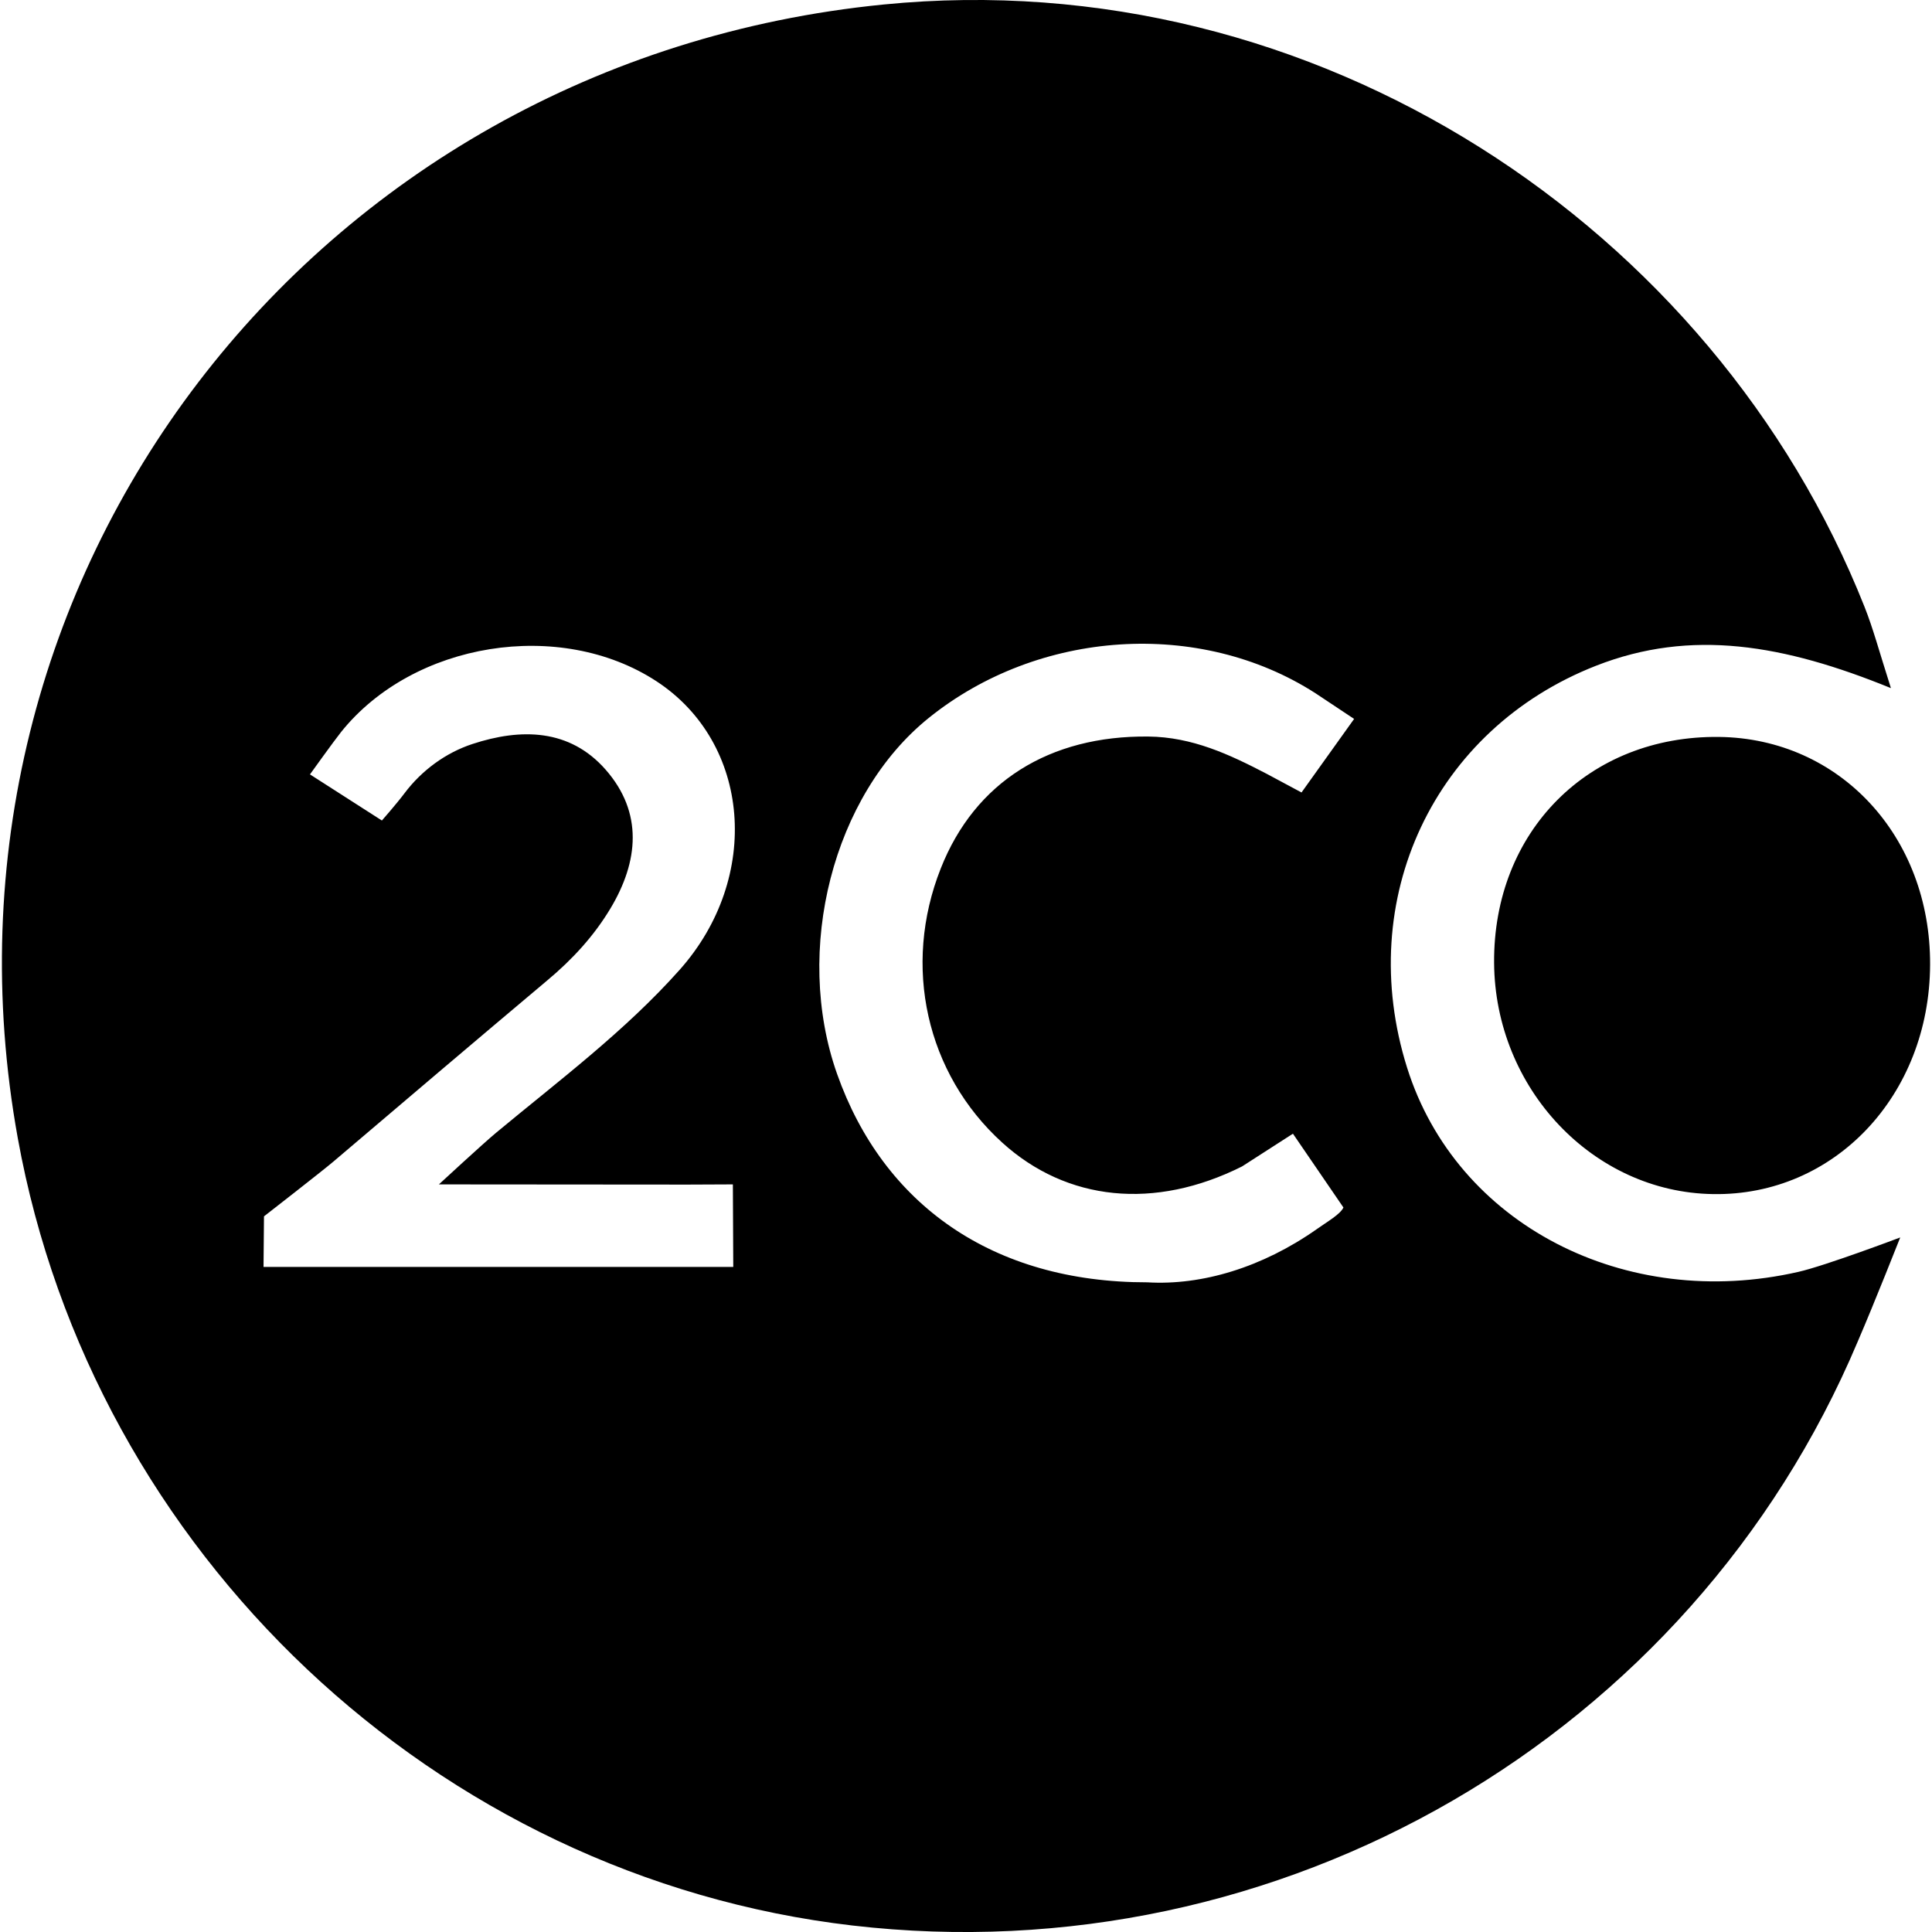<?xml version="1.0" encoding="iso-8859-1"?>
<!-- Uploaded to: SVG Repo, www.svgrepo.com, Generator: SVG Repo Mixer Tools -->
<!DOCTYPE svg PUBLIC "-//W3C//DTD SVG 1.1//EN" "http://www.w3.org/Graphics/SVG/1.1/DTD/svg11.dtd">
<svg fill="#000000" version="1.1" id="Capa_1" xmlns="http://www.w3.org/2000/svg" xmlns:xlink="http://www.w3.org/1999/xlink" 
	 width="800px" height="800px" viewBox="0 0 29.494 29.494"
	 xml:space="preserve">
<g>
	<g id="Layer_1_copy_1_">
		<path d="M29.465,14.726c-0.008,1.997-1.462,3.534-3.314,3.503c-1.83-0.027-3.329-1.611-3.342-3.531
			c-0.014-2.007,1.444-3.471,3.434-3.448C28.084,11.272,29.473,12.767,29.465,14.726z M27.456,19.416
			c0.416-0.095,1.553-0.525,1.553-0.525s-0.396,1.004-0.65,1.592c-2.543,6.031-8.816,9.671-15.346,8.912
			C6.657,28.655,1.416,23.709,0.271,17.372C-1.274,8.825,4.754,0.934,13.487,0.069c6.607-0.655,12.679,3.408,14.975,9.19
			c0.132,0.331,0.224,0.679,0.405,1.246c-1.632-0.665-3.046-0.912-4.501-0.342c-2.475,0.969-3.695,3.563-2.885,6.137
			C22.234,18.695,24.812,20.021,27.456,19.416z M6.7,18.081c0,0,0.673-0.622,0.874-0.789c0.961-0.798,1.965-1.548,2.8-2.485
			c1.258-1.412,1.086-3.468-0.354-4.408C8.55,9.44,6.312,9.797,5.207,11.175c-0.108,0.135-0.475,0.647-0.475,0.647l1.098,0.704
			c0,0,0.222-0.252,0.346-0.417c0.26-0.346,0.628-0.618,1.039-0.752c0.735-0.241,1.48-0.235,2.031,0.393
			c0.573,0.654,0.505,1.4,0.071,2.122c-0.253,0.421-0.58,0.775-0.96,1.093c-1.095,0.921-2.173,1.837-3.264,2.765
			c-0.171,0.146-1.063,0.839-1.063,0.839l-0.007,0.772h7.171l-0.006-1.26l-0.694,0.003L6.7,18.081z M14.362,13.257
			c0.522-1.323,1.663-2.029,3.168-2.013c0.672,0.007,1.239,0.273,1.811,0.571c0.148,0.078,0.528,0.283,0.528,0.283l0.803-1.123
			l-0.59-0.392c-1.77-1.138-4.23-0.973-5.906,0.379c-1.459,1.177-2.066,3.54-1.397,5.433c0.704,1.99,2.371,3.183,4.736,3.181
			c0.832,0.05,1.754-0.226,2.59-0.814c0.162-0.115,0.354-0.223,0.404-0.328l-0.771-1.127l-0.777,0.5
			c-1.333,0.668-2.674,0.533-3.662-0.365C14.139,16.389,13.771,14.748,14.362,13.257z"/>
	</g>
</g>
</svg>